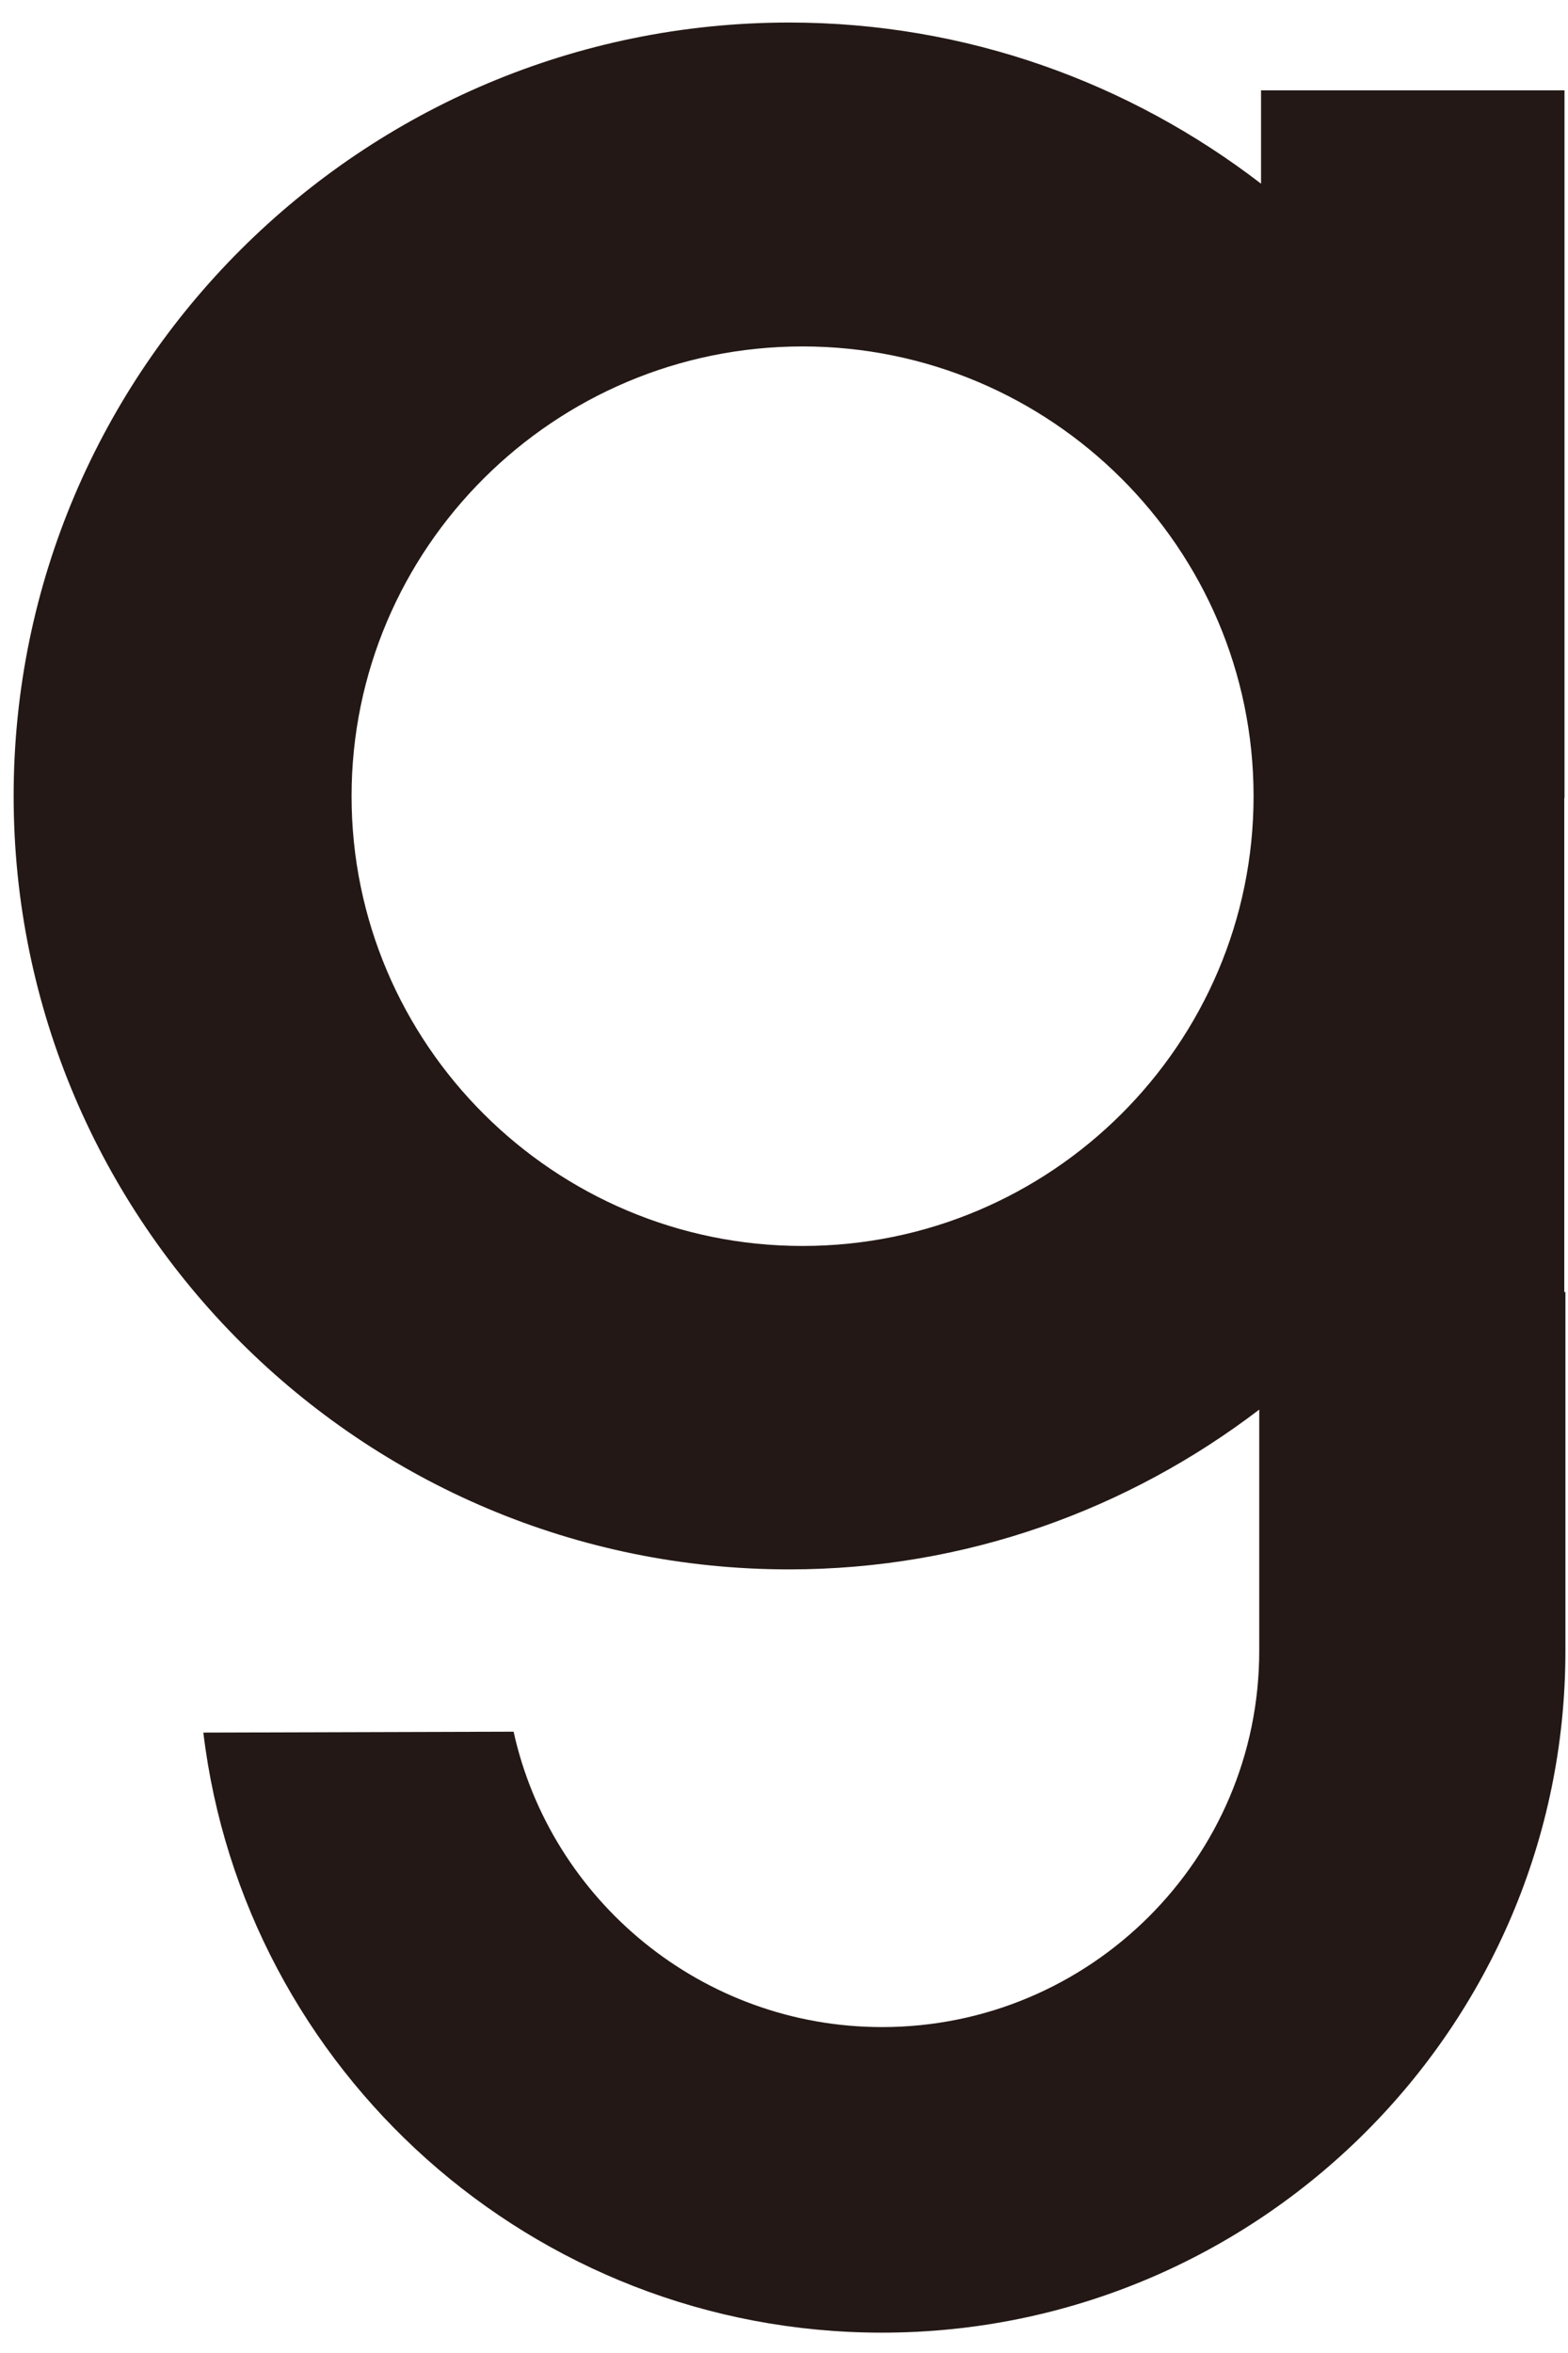 <svg width="60" height="90" viewBox="0 0 60 90" fill="none" xmlns="http://www.w3.org/2000/svg">
<path d="M59.866 30.523C59.866 30.523 59.866 30.48 59.866 30.454C59.866 30.428 59.866 30.411 59.866 30.385V3.456H48.254V7.026C43.25 3.179 36.998 0.862 30.199 0.862C13.834 0.862 0.522 14.132 0.522 30.445C0.522 46.758 13.834 60.028 30.199 60.028C36.963 60.028 43.19 57.729 48.185 53.916V63.149C48.185 71.085 41.715 77.534 33.754 77.534C26.86 77.534 21.076 72.684 19.653 66.235L7.781 66.27C9.333 79.186 20.382 89.222 33.746 89.222C48.167 89.222 59.901 77.526 59.901 63.149V49.421H59.858V30.523H59.866ZM30.71 47.657C21.197 47.657 13.453 39.938 13.453 30.454C13.453 20.971 21.197 13.251 30.71 13.251C40.224 13.251 47.968 20.971 47.968 30.454C47.968 39.938 40.224 47.657 30.71 47.657Z" fill="#231815"/>
</svg>
